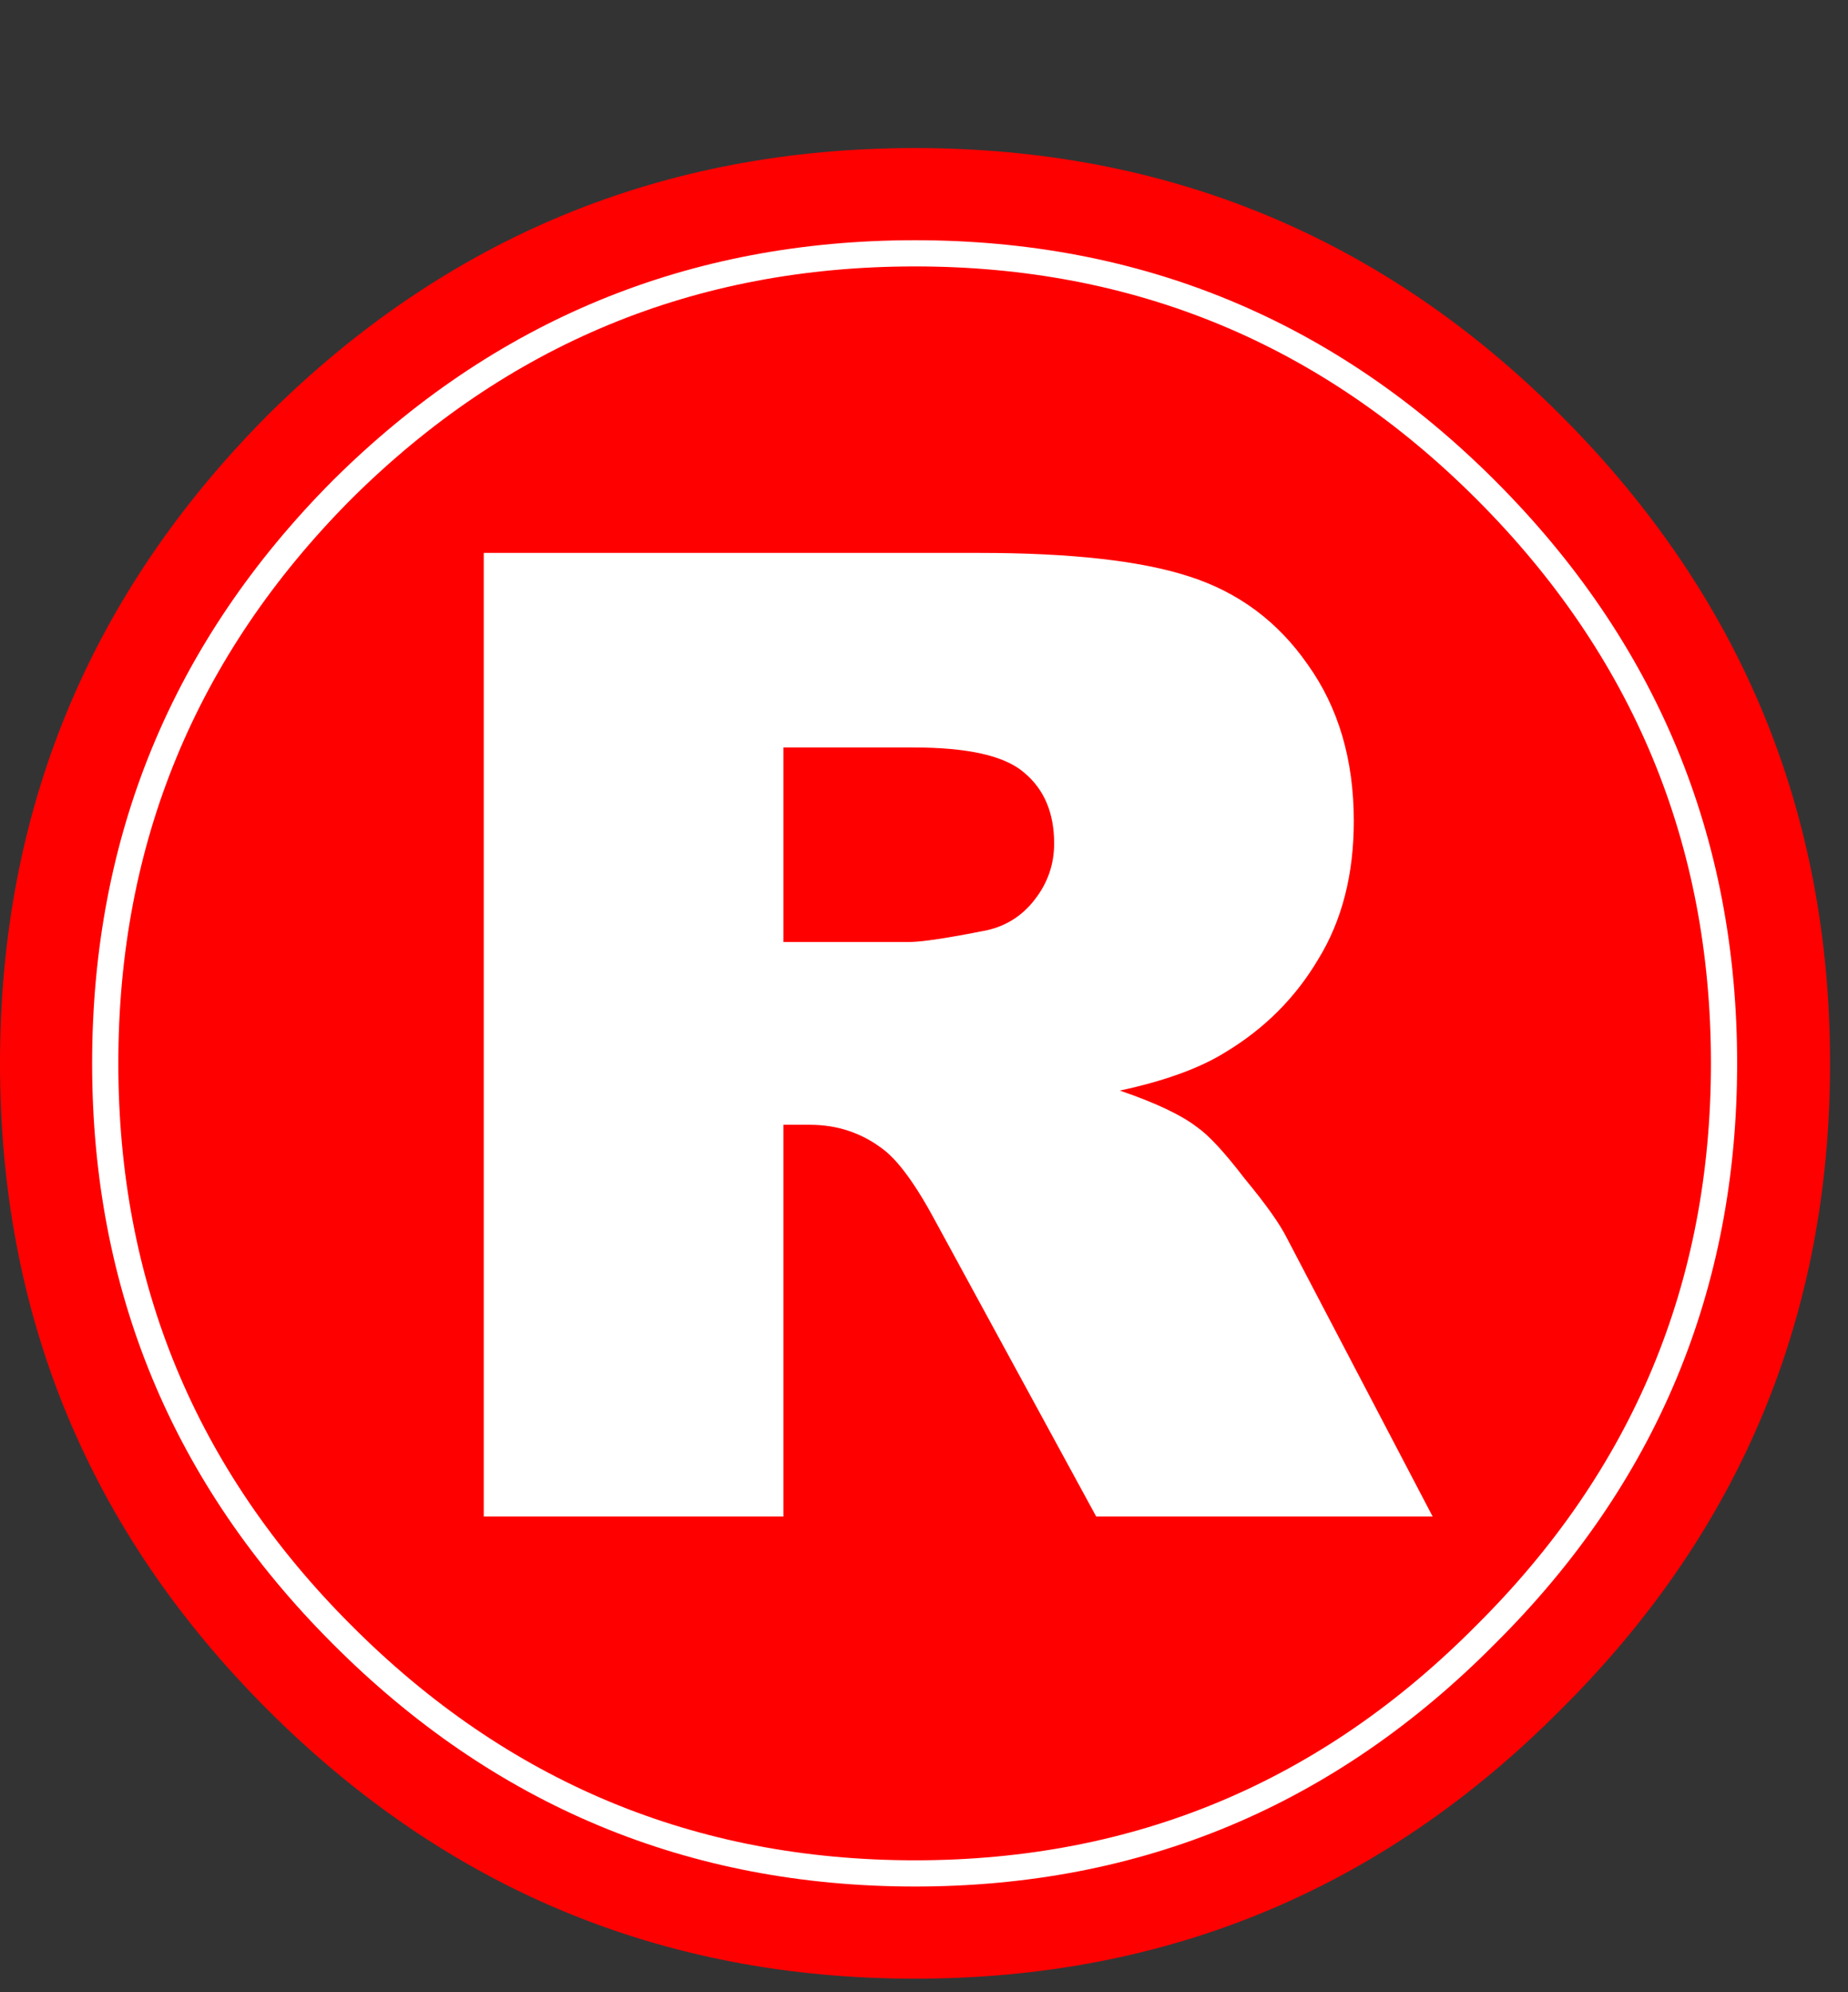 <?xml version="1.0" encoding="utf-8"?>
<svg version="1.1" id="Layer_1"
xmlns="http://www.w3.org/2000/svg"
xmlns:xlink="http://www.w3.org/1999/xlink"
width="103px" height="111px"
xml:space="preserve">
<rect width="100%" height="100%" fill="#333333" stroke="none"/>
<g id="PathID_1" transform="matrix(1, 0, 0, 1, 51, 59.25)" opacity="1">
<path style="fill:#FF0000;fill-opacity:1" d="M36 -36.1Q51 -21.1 51 0Q51 21.1 36 36Q21.1 51 0 51Q-21.1 51 -36.1 36Q-51 21.1 -51 0Q-51 -21.1 -36.1 -36.1Q-21.1 -51 0 -51Q21.1 -51 36 -36.1" />
</g>
<g id="PathID_2" transform="matrix(1, 0, 0, 1, 51, 59.25)" opacity="1">
</g>
<g id="PathID_3" transform="matrix(0.885, 0, 0, 0.885, 51, 59.25)" opacity="1">
<path style="fill:#010203;fill-opacity:0" d="M36 -36.1Q51 -21.1 51 0Q51 21.1 36 36Q21.1 51 0 51Q-21.1 51 -36.1 36Q-51 21.1 -51 0Q-51 -21.1 -36.1 -36.1Q-21.1 -51 0 -51Q21.1 -51 36 -36.1" />
</g>
<g id="PathID_4" transform="matrix(0.885, 0, 0, 0.885, 51, 59.25)" opacity="1">
<path style="fill:none;stroke-width:1.65;stroke-linecap:round;stroke-linejoin:round;stroke-miterlimit:3;stroke:#FFFFFF;stroke-opacity:1" d="M35.95 -36.1Q50.95 -21.1 50.95 0Q50.95 21.05 35.95 35.95Q21.05 51 0 51Q-21.1 51 -36.1 35.95Q-51 21.05 -51 0Q-51 -21.1 -36.1 -36.1Q-21.1 -51 0 -51Q21.05 -51 35.95 -36.1z" />
</g>
<g id="PathID_5" transform="matrix(1.465, 0, 0, 1.465, 21.25, 84.5)" opacity="1">
<path style="fill:#FFFFFF;fill-opacity:1" d="M3.9 0L3.9 -36.65L22.75 -36.65Q28 -36.65 30.75 -35.75Q33.55 -34.85 35.25 -32.4Q37 -29.95 37 -26.45Q37 -23.4 35.65 -21.2Q34.35 -19 32.1 -17.65Q30.65 -16.75 28.1 -16.2Q30.15 -15.5 31.05 -14.8Q31.7 -14.35 32.85 -12.85Q34.05 -11.4 34.45 -10.6L40 0L27.2 0L21.1 -11.2Q19.95 -13.35 19.05 -14Q17.85 -14.9 16.3 -14.9L15.3 -14.9L15.3 0L3.9 0M15.3 -21.85L20.05 -21.85Q20.8 -21.85 23.05 -22.3Q24.15 -22.55 24.85 -23.45Q25.6 -24.4 25.6 -25.6Q25.6 -27.35 24.45 -28.3Q23.35 -29.25 20.25 -29.25L15.3 -29.25L15.3 -21.85" />
</g>
<g id="PathID_6" transform="matrix(1.465, 0, 0, 1.465, 21.25, 84.5)" opacity="1">
</g>
</svg>
